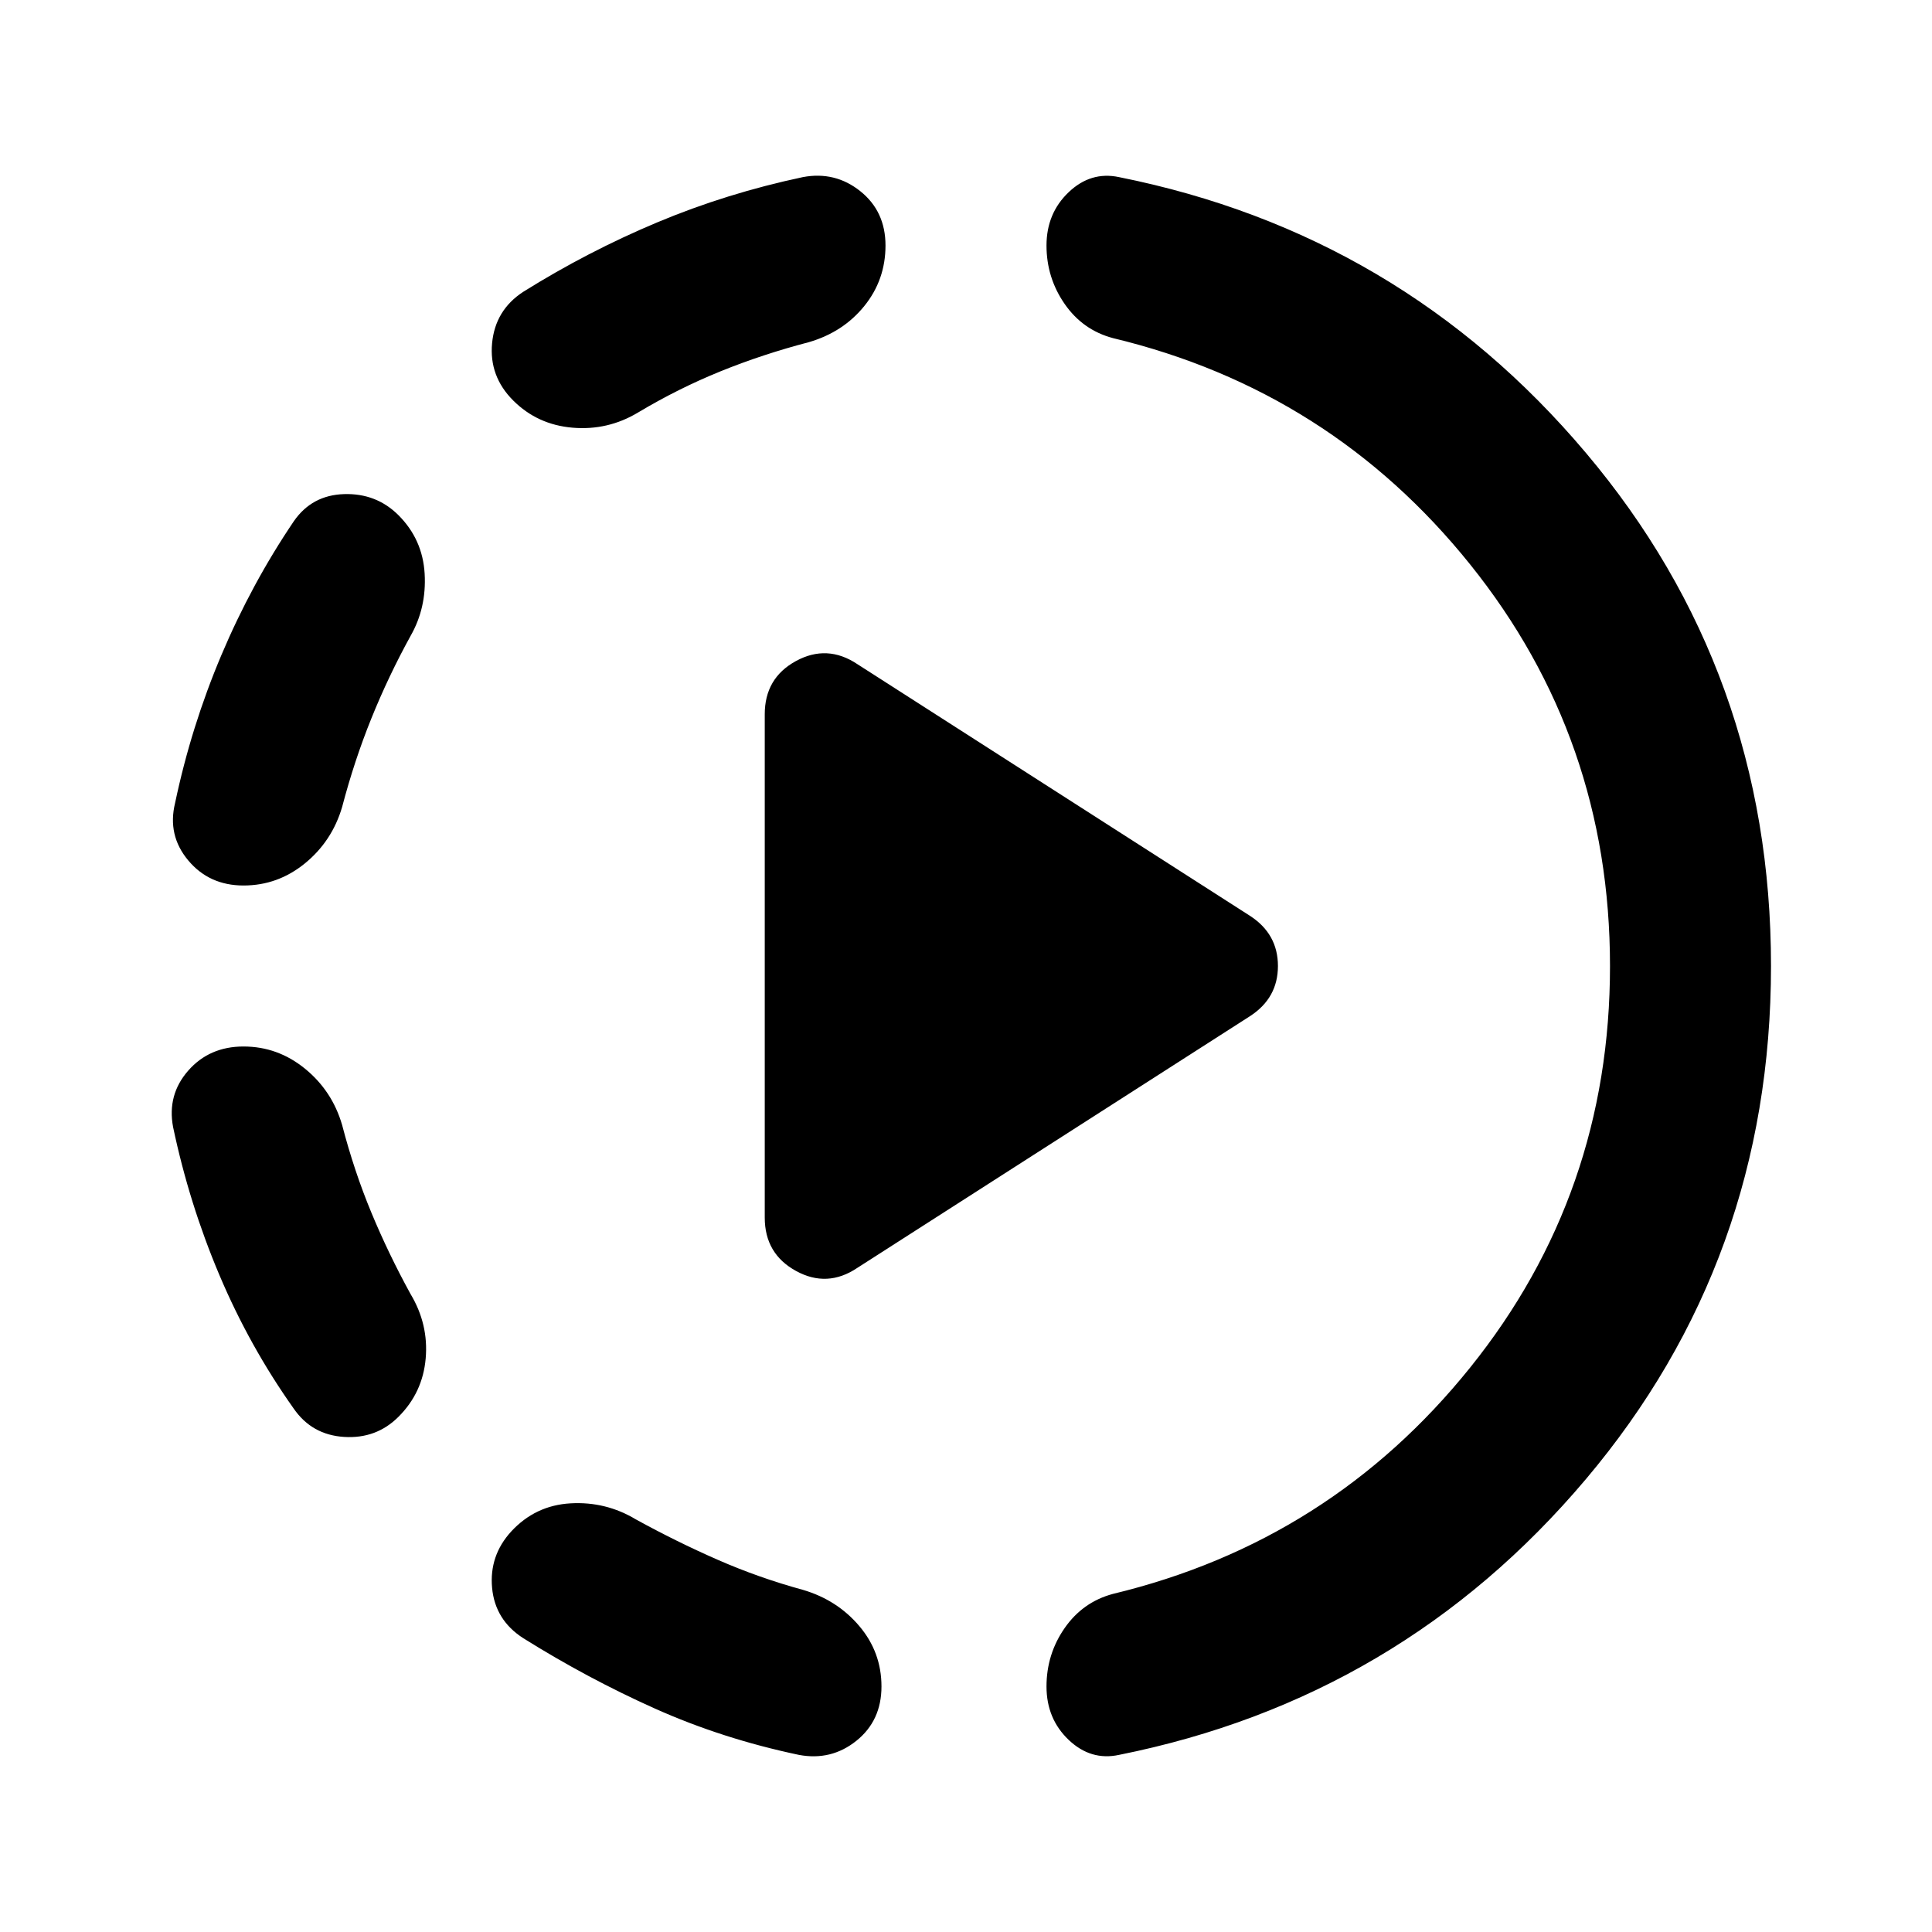 <?xml version="1.0" encoding="utf-8"?>
<!-- Generator: www.svgicons.com -->
<svg xmlns="http://www.w3.org/2000/svg" width="800" height="800" viewBox="0 0 24 24">
<path fill="currentColor" d="m10.65 15.75l4.875-3.125q.35-.225.35-.625t-.35-.625L10.65 8.25q-.375-.25-.763-.038t-.387.663v6.25q0 .45.388.663t.762-.038M3.025 13q.425 0 .763.275t.462.7q.15.575.363 1.088t.487 1.012q.225.375.188.8t-.338.725q-.275.275-.675.25t-.625-.35q-.55-.775-.925-1.662T2.15 14q-.075-.4.188-.7t.687-.3M4.95 6.4q.3.3.325.725T5.1 7.9q-.275.5-.487 1.025t-.363 1.1q-.125.425-.462.7T3.025 11t-.687-.312t-.163-.713q.2-.95.575-1.837t.9-1.663q.225-.325.625-.337t.675.262m1.4 12.625q.3-.325.738-.35t.812.2q.5.275 1.013.5t1.062.375q.425.125.7.45t.275.75t-.312.675t-.713.175q-.95-.2-1.788-.575T6.5 20.35q-.35-.225-.387-.625t.237-.7M11 3.05q0 .425-.262.75t-.688.45q-.575.15-1.1.363t-1.025.512q-.375.225-.812.188t-.738-.338t-.262-.712t.387-.638q.8-.5 1.663-.862T9.974 2.2q.4-.075.713.175T11 3.05M20 12q0-2.825-1.737-4.988T13.825 4.2q-.375-.1-.6-.425T13 3.05t.275-.662t.625-.188q3.5.7 5.8 3.425T22 12t-2.3 6.375t-5.8 3.425q-.35.075-.625-.187T13 20.95t.225-.725t.6-.425q2.7-.65 4.438-2.812T20 12"/>
</svg>